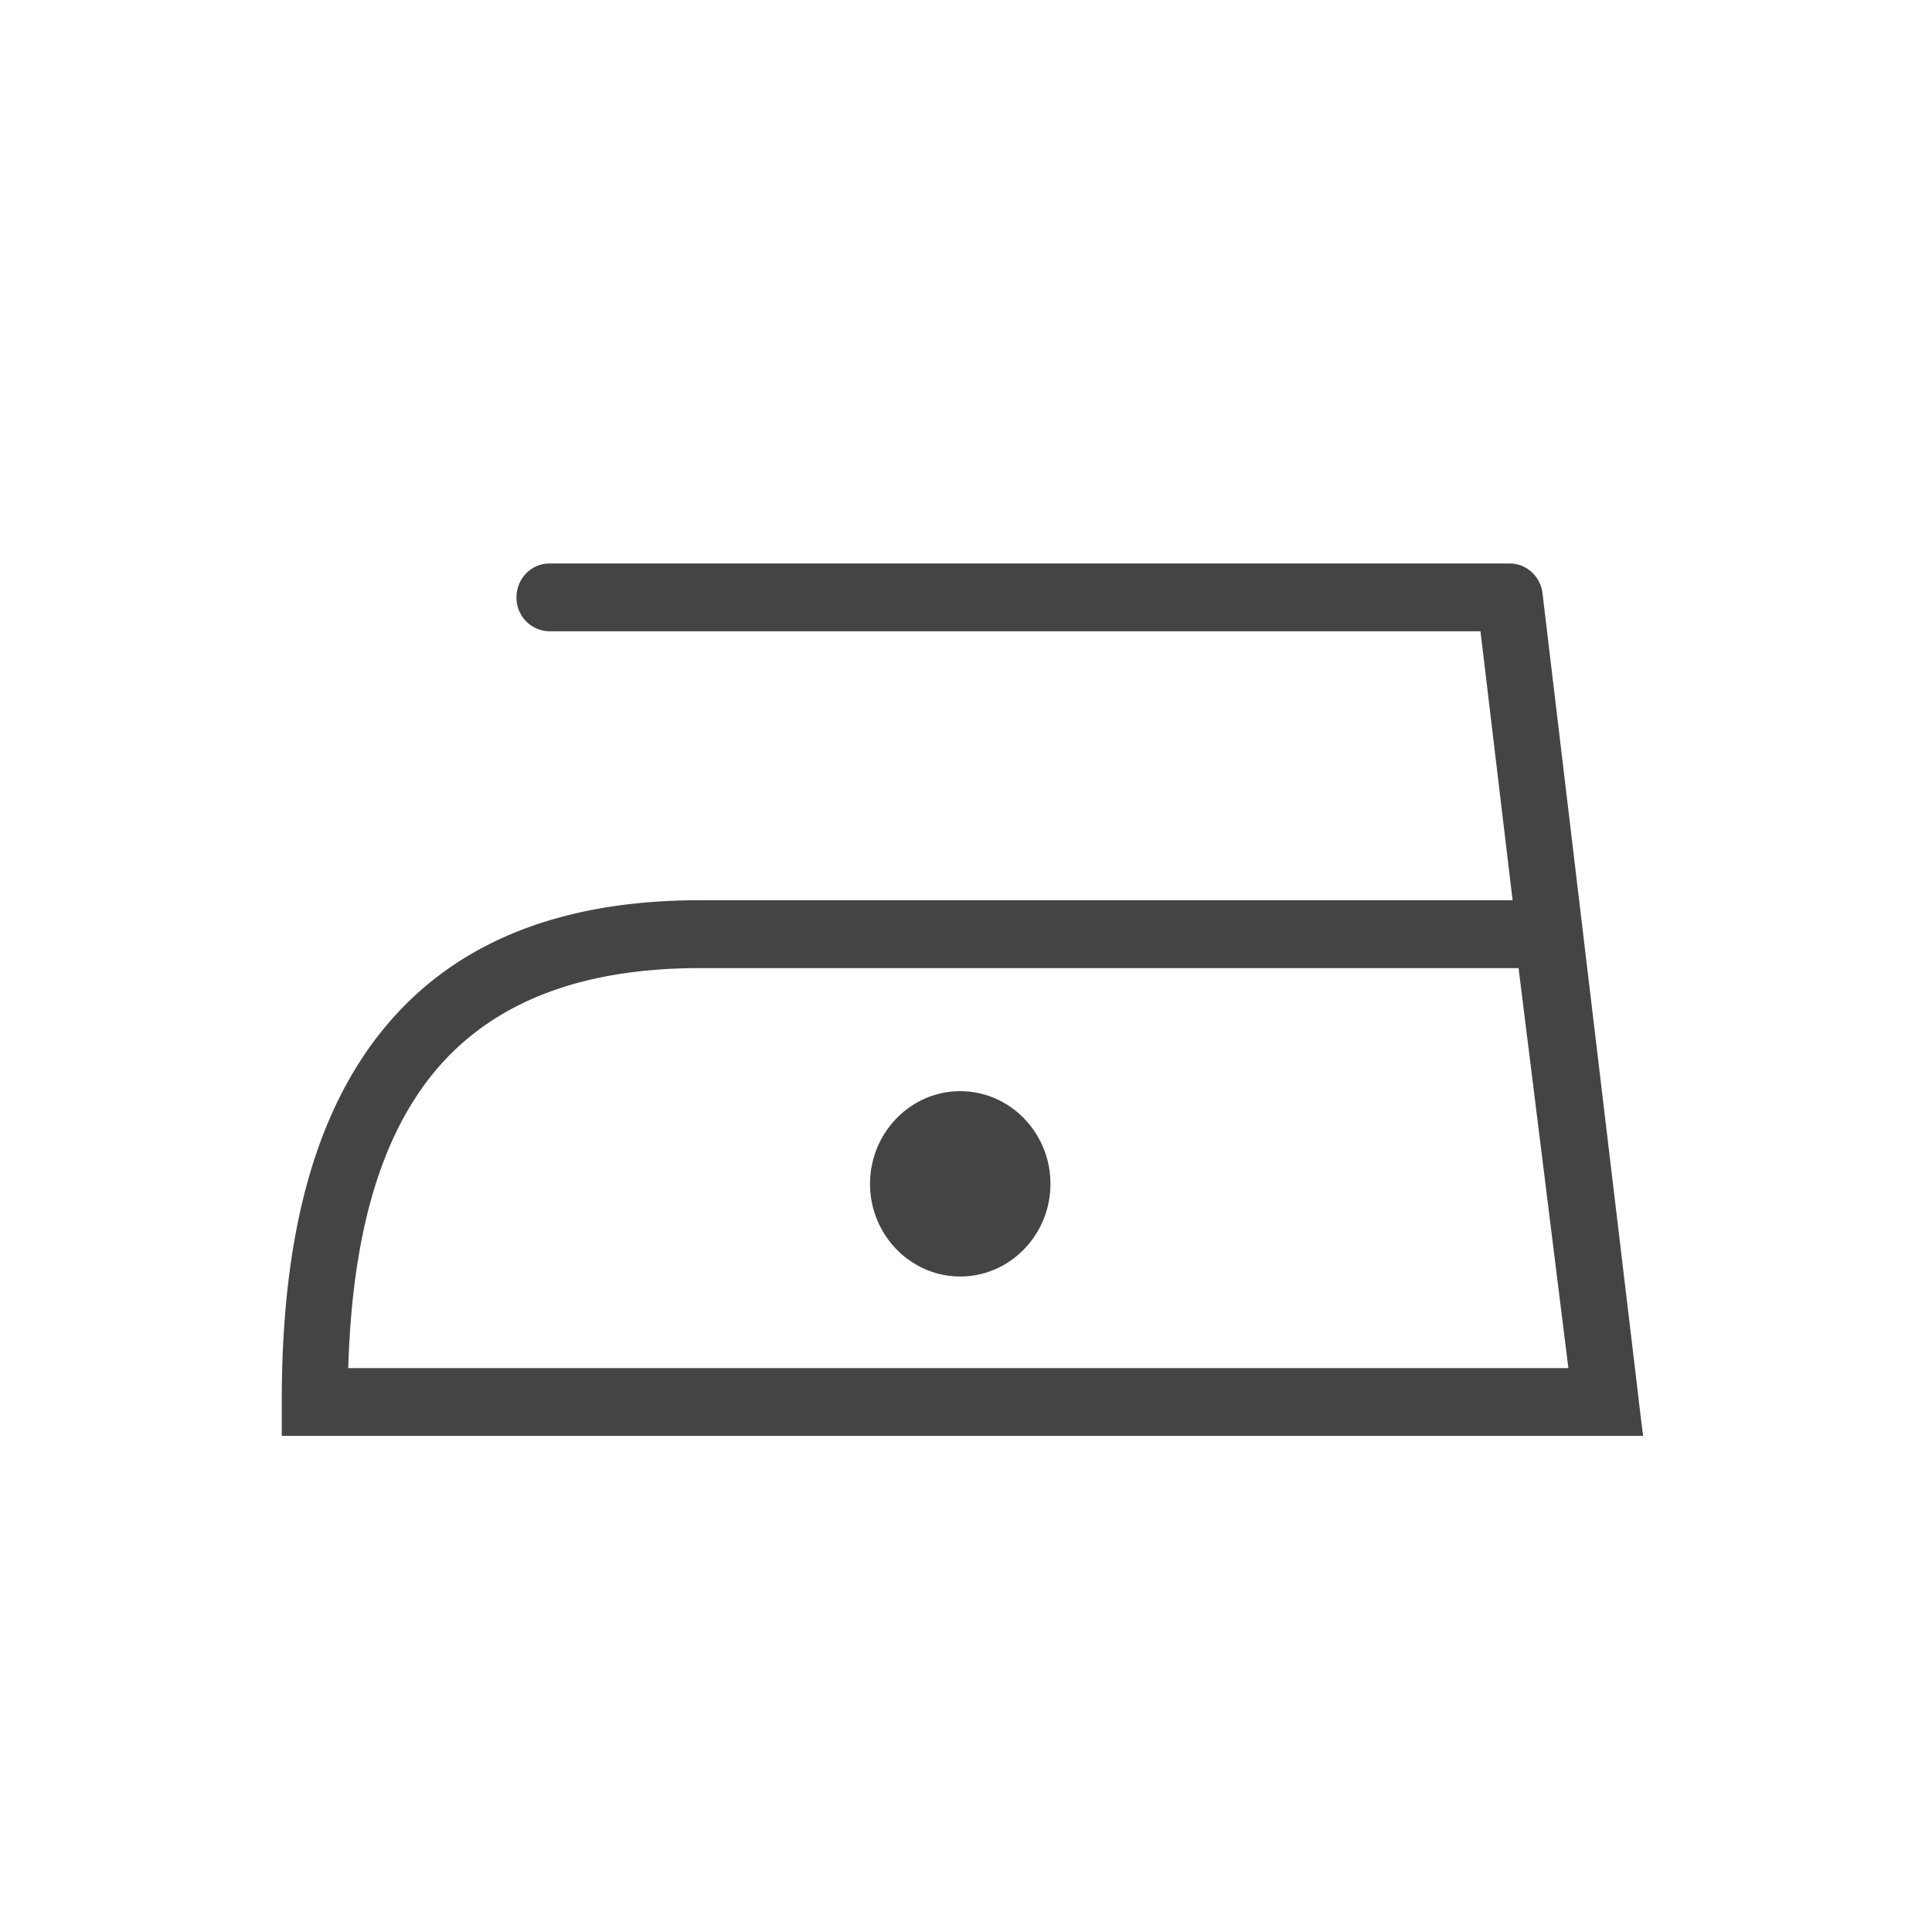 <svg xmlns="http://www.w3.org/2000/svg" width="24" height="24" viewBox="0 0 24 24">
    <g fill="none" fill-rule="evenodd">
        <path fill="#444" d="M18.79 11.183l-.399-3.341H6.826a.416.416 0 0 1-.41-.421c0-.233.183-.421.41-.421h11.929c.213 0 .389.168.408.382l1.191 9.983.003.033.054.439H3.5v-.421c0-1.518.216-3.049.967-4.223.772-1.205 2.076-2.01 4.228-2.01H18.79zm-6.862 4.674c-.617 0-1.12-.517-1.12-1.15 0-.635.503-1.152 1.12-1.152.618 0 1.121.517 1.121 1.151s-.503 1.151-1.12 1.151zm6.936-3.831H8.694c-1.83 0-2.92.651-3.544 1.628-.58.904-.787 2.106-.824 3.341h15.157l-.619-4.97z"/>
    </g>
</svg>
